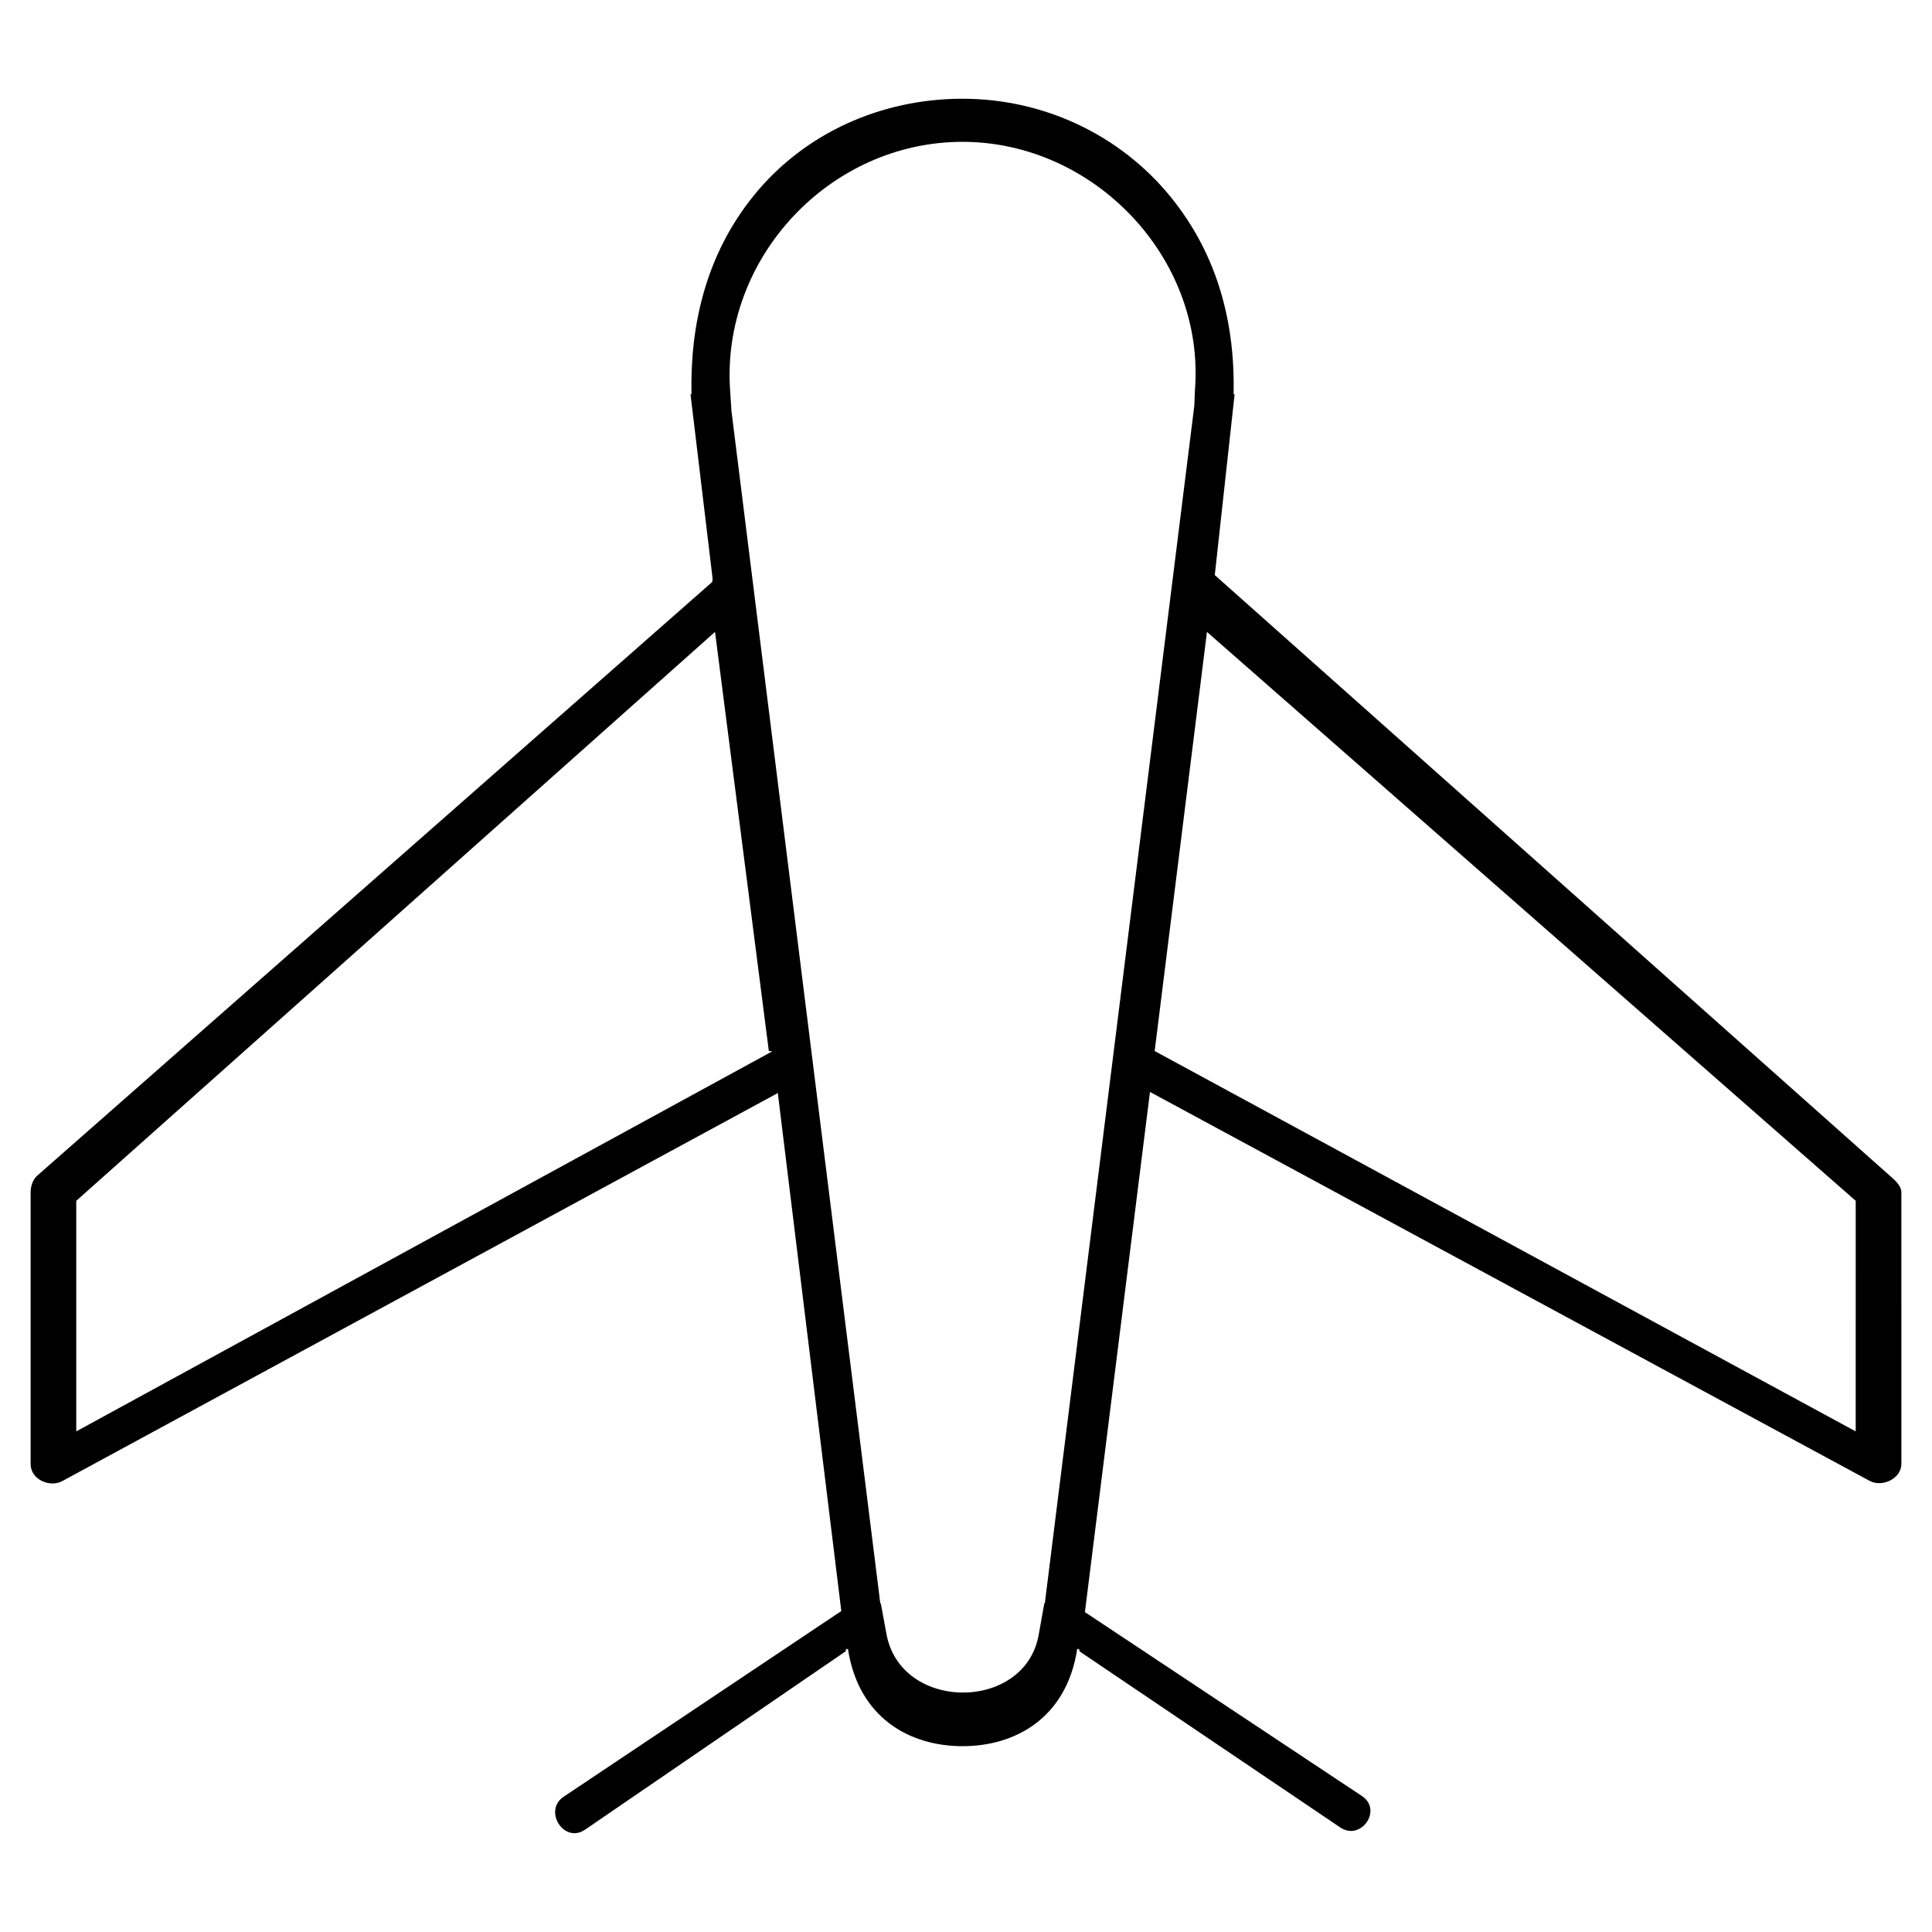<?xml version="1.0" encoding="UTF-8"?>
<!-- Uploaded to: SVG Repo, www.svgrepo.com, Generator: SVG Repo Mixer Tools -->
<svg fill="#000000" width="800px" height="800px" version="1.1" viewBox="144 144 512 512" xmlns="http://www.w3.org/2000/svg">
 <path d="m645.32 456.02-179.39-159.62 5.254-47.906h-0.262c0.387-18.141-3.812-36.414-16.59-52.195-13.426-16.59-33.77-26.133-55.246-26.133-21.434 0-41.785 8.996-55.246 25.555-12.855 15.816-16.984 34.633-16.582 52.773h-0.262l5.863 48.906-0.121 0.836-178.91 157.36c-1.125 0.969-1.707 2.824-1.707 4.297v72.09c0 4.168 5.133 6.281 8.363 4.535l189.93-103-0.277 0.195 16.82 137.23-73.578 49.207c-5.477 3.664 0.02 12.488 5.613 8.77l69.137-47.316 0.07-0.598h0.523c2.793 18.137 16.223 25.75 30.371 25.75 14.156 0 27.594-7.617 30.379-25.75h0.52l0.086 0.613 69.152 46.707c5.477 3.602 11.23-4.664 5.715-8.348l-73.43-48.754 17.242-137.85 190.72 103.07c3.356 1.805 8.41-0.613 8.41-4.481l-0.004-72.082c-0.012-1.473-1.461-2.894-2.559-3.871zm-481.11 67.312v-61.102l169.28-150.77v-0.004l14.258 111.06 0.918 0.098zm256.68 45.578h-0.137l-1.457 8.148c-3.465 20.688-36.875 20.711-40.426-0.312l-1.449-7.836h-0.133l-39.434-315.9-0.316-4.75-0.051-0.777c-2.418-35.078 26.383-65.895 61.594-65.895 34.781 0 64.258 30.668 61.602 65.672l-0.035 0.719-0.152 3.629zm214.89-45.578-185.78-100.8 13.855-111.07 171.93 150.77z"/>
</svg>
